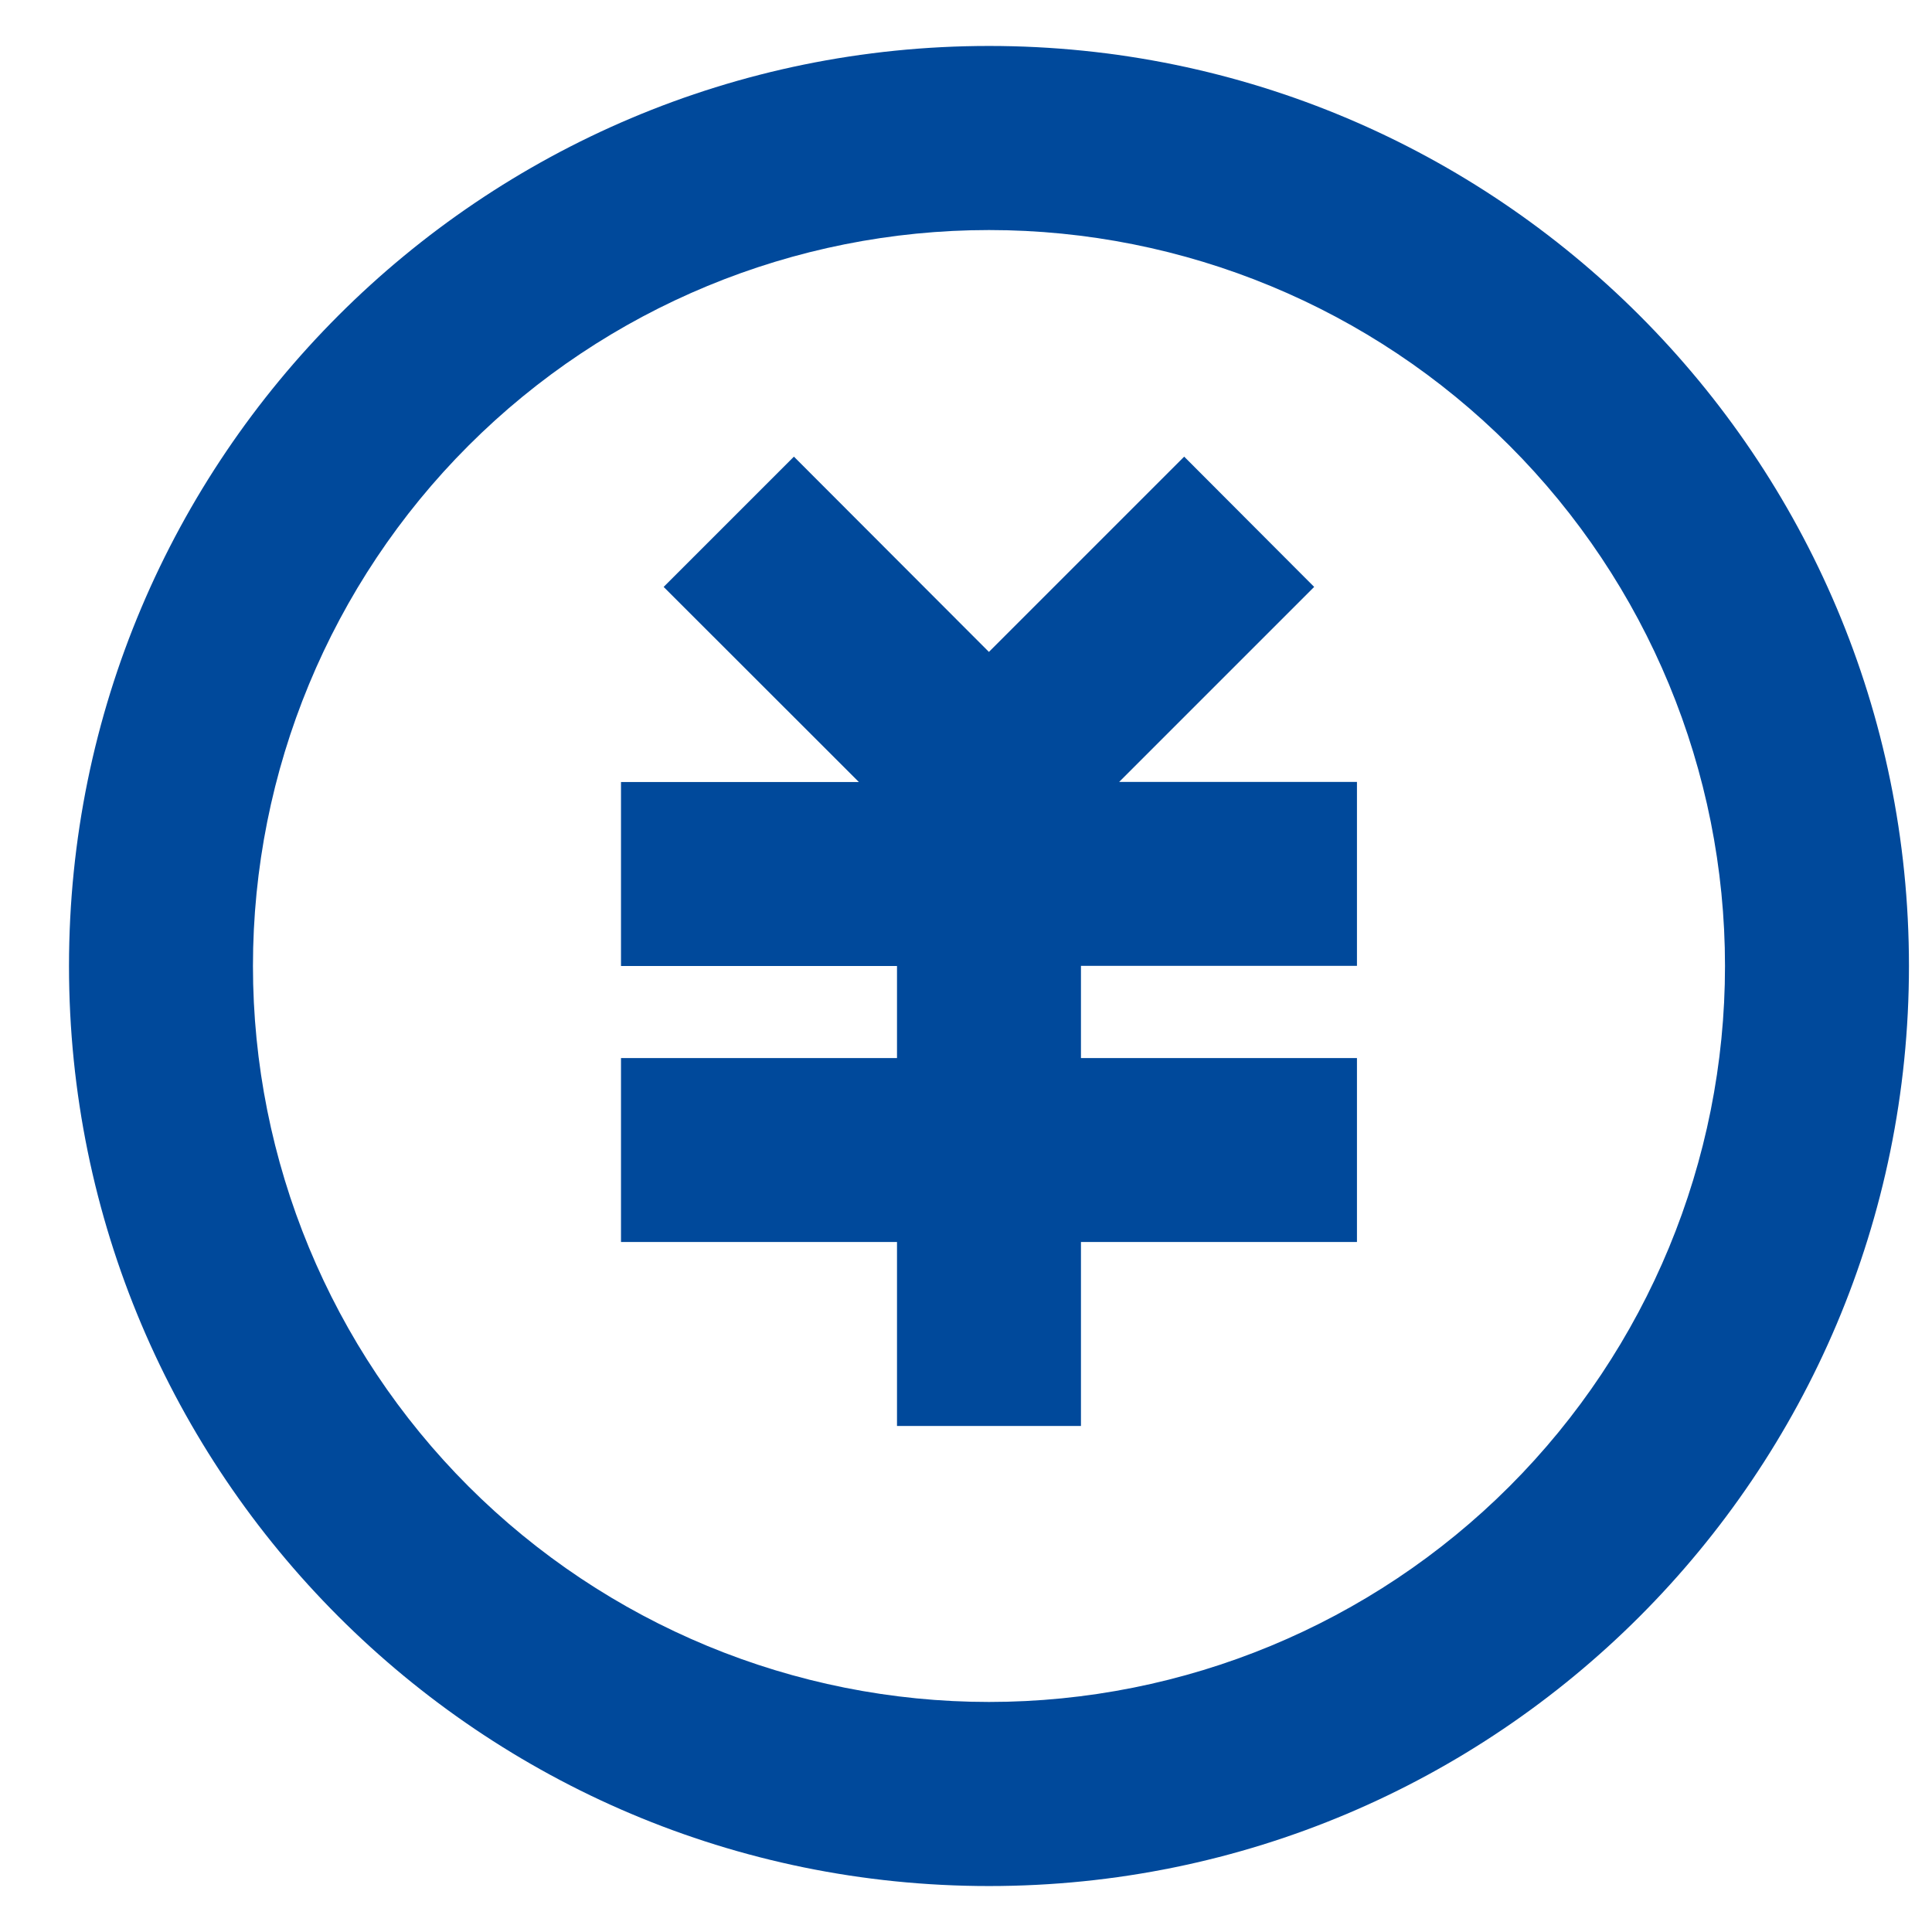 <svg width="14" height="14" viewBox="0 0 14 14" fill="none" xmlns="http://www.w3.org/2000/svg">
<path d="M7.167 13.667C3.485 13.667 0.5 10.682 0.5 7C0.5 3.318 3.485 0.333 7.167 0.333C10.849 0.333 13.833 3.318 13.833 7C13.833 10.682 10.849 13.667 7.167 13.667ZM7.167 12.333C8.581 12.333 9.938 11.771 10.938 10.771C11.938 9.771 12.5 8.414 12.5 7C12.5 5.585 11.938 4.229 10.938 3.229C9.938 2.228 8.581 1.667 7.167 1.667C5.752 1.667 4.396 2.228 3.395 3.229C2.395 4.229 1.833 5.585 1.833 7C1.833 8.414 2.395 9.771 3.395 10.771C4.396 11.771 5.752 12.333 7.167 12.333ZM7.833 7.667H9.833V9H7.833V10.333H6.5V9H4.5V7.667H6.5V7H4.5V5.667H6.224L4.809 4.253L5.753 3.309L7.166 4.724L8.581 3.309L9.523 4.253L8.11 5.666H9.833V6.999H7.833V7.666V7.667Z" fill="#00499B"/>
</svg>
